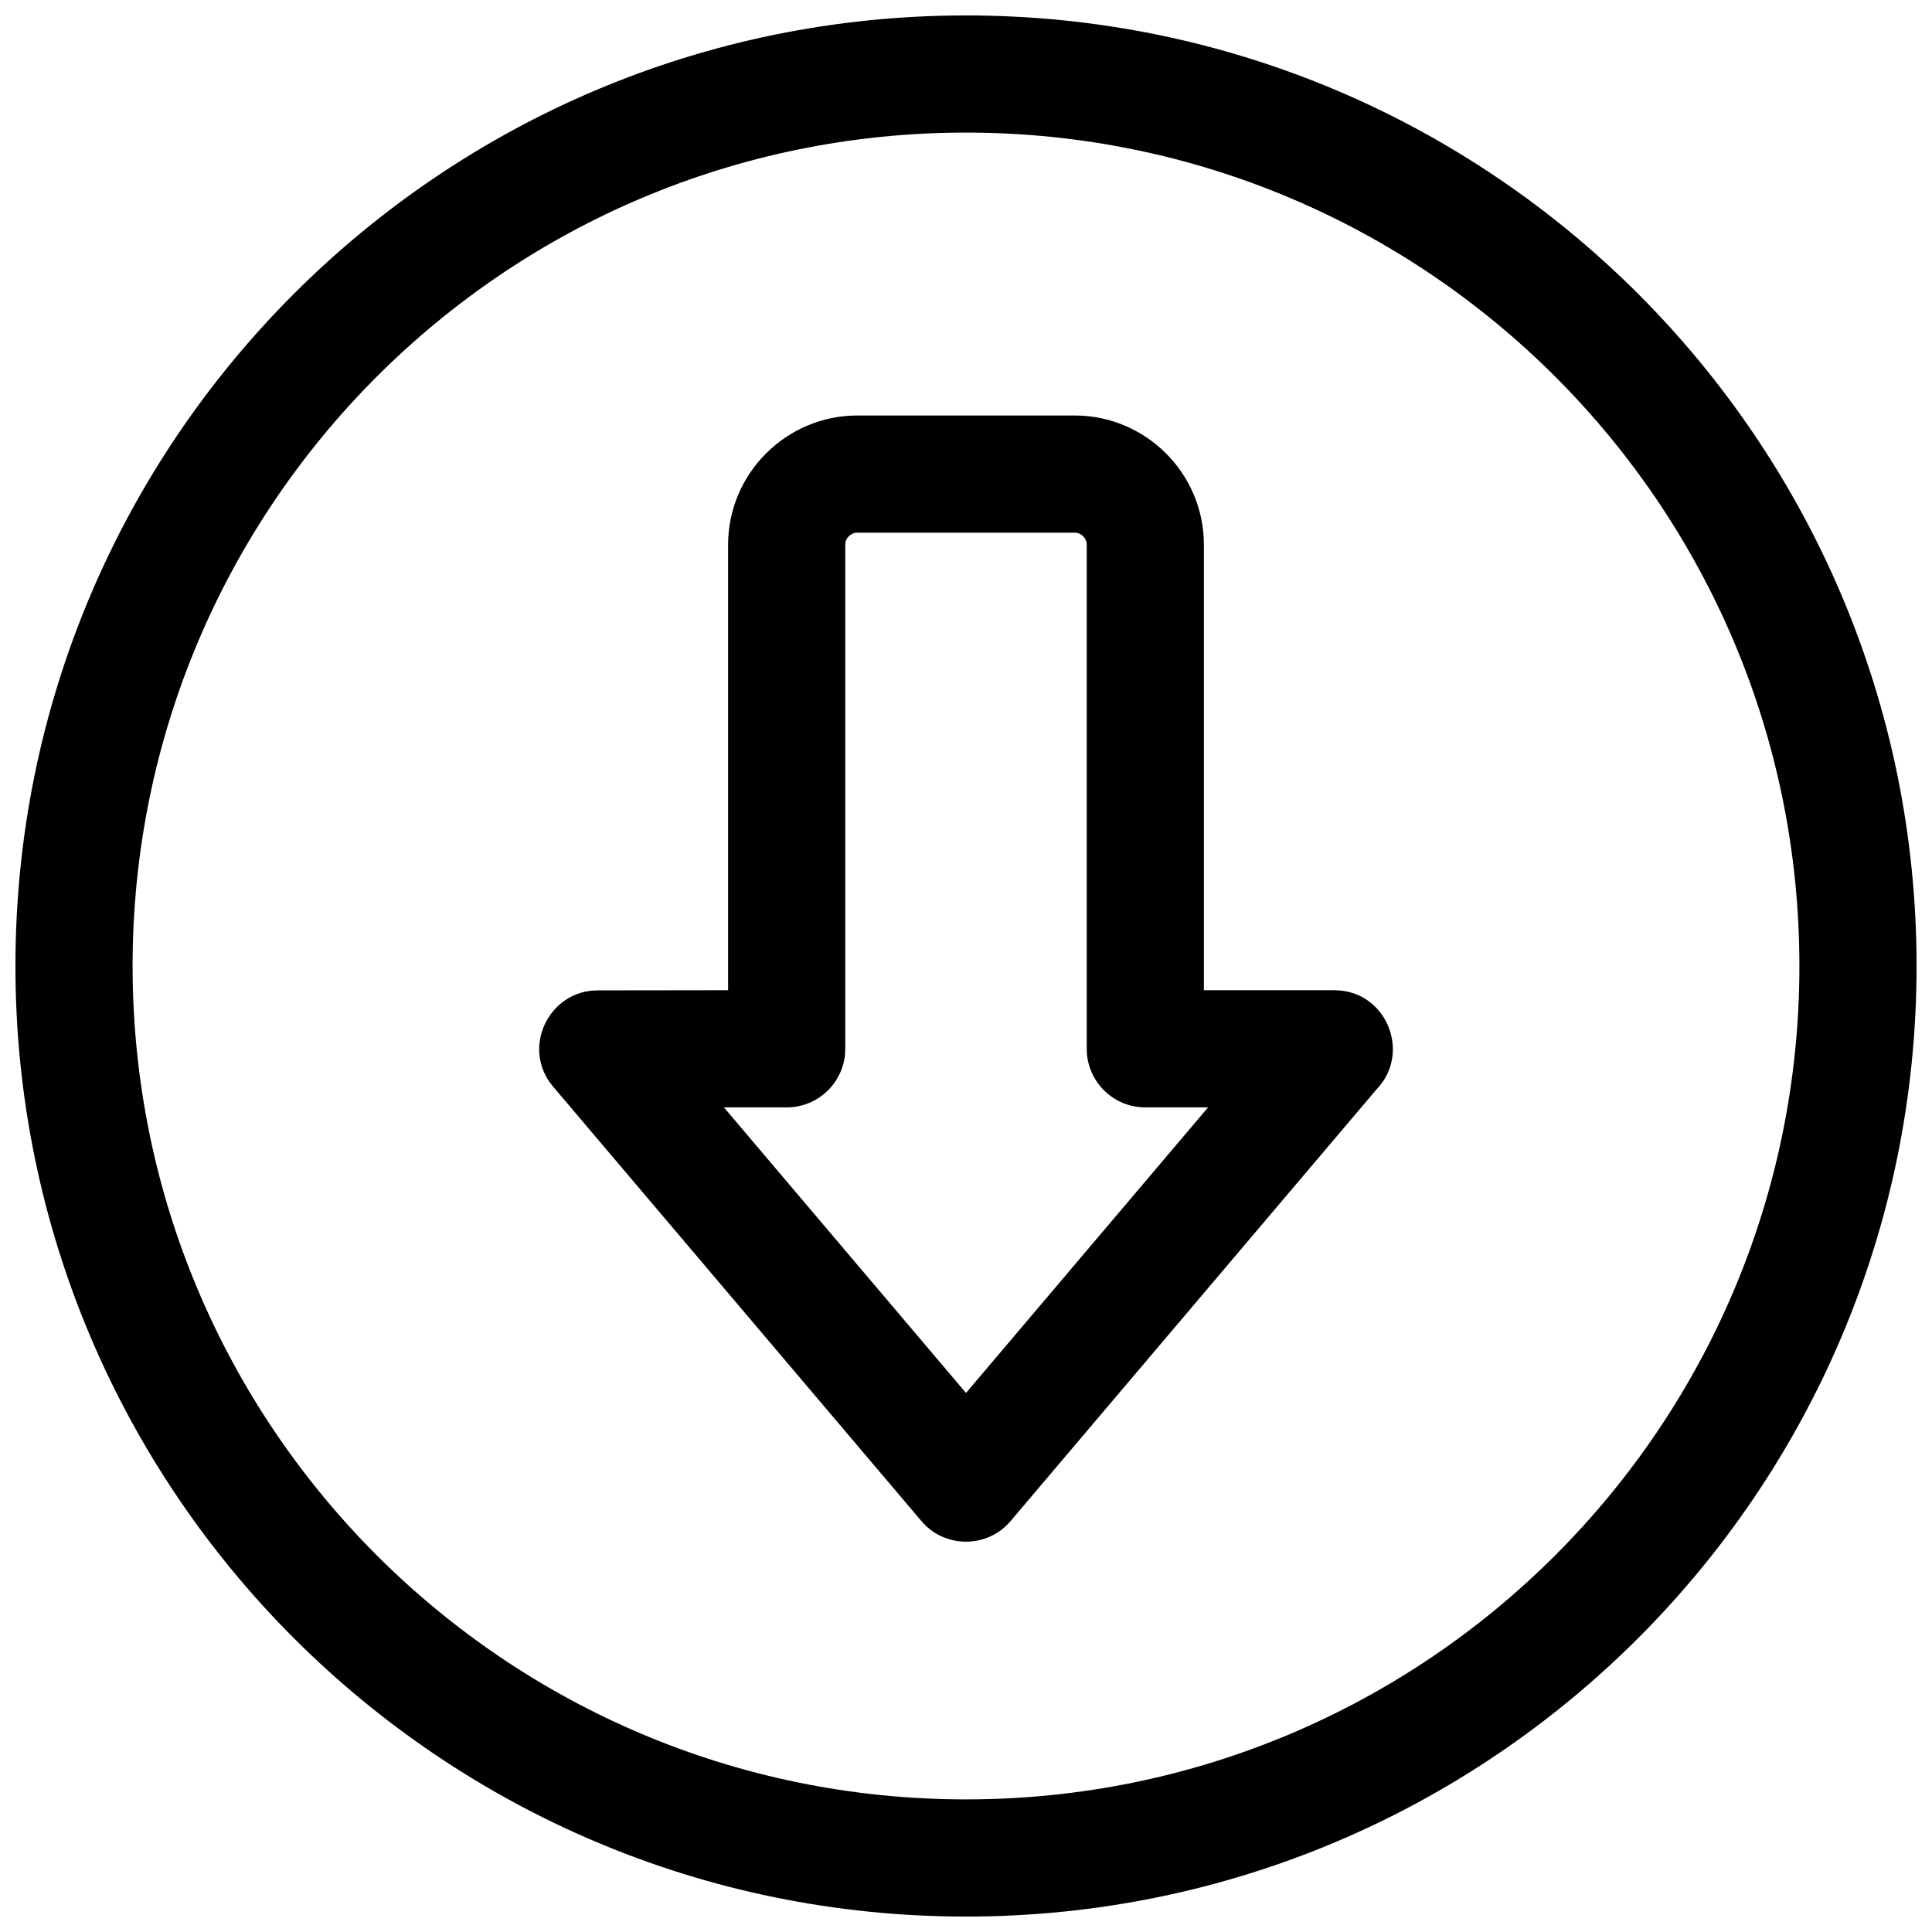 <?xml version="1.0" encoding="UTF-8"?>
<!-- Uploaded to: SVG Repo, www.svgrepo.com, Generator: SVG Repo Mixer Tools -->
<svg width="800px" height="800px" version="1.1" viewBox="144 144 512 512" xmlns="http://www.w3.org/2000/svg">
 <defs>
  <clipPath id="a">
   <path d="m148.09 148.09h503.81v503.81h-503.81z"/>
  </clipPath>
 </defs>
 <g clip-path="url(#a)">
  <path d="m400 148.09c139.12 0 251.91 112.78 251.91 251.91 0 139.12-112.78 251.91-251.91 251.91-139.12 0-251.91-112.78-251.91-251.91 0-139.12 112.78-251.91 251.91-251.91zm-28.805 106.02h57.609c18.871 0 34.238 15.367 34.238 34.238v118.07h34.566c13.805 0 20.559 16.605 11.152 26.316l-96.941 114.36c-6.246 7.383-17.715 7.254-23.793-0.18l-97.465-114.97c-8.574-10.141-1.125-25.508 11.824-25.484l34.566-0.043v-118.07c0-18.844 15.43-34.238 34.238-34.238zm57.609 31.047h-57.609c-1.738 0-3.191 1.445-3.191 3.191v133.6c0 8.57-6.953 15.523-15.523 15.523h-16.629l64.148 75.676 64.148-75.676h-16.629c-8.57 0-15.523-6.953-15.523-15.523v-133.6c0-1.719-1.473-3.191-3.191-3.191zm-28.805-106.02c-121.96 0-220.86 98.891-220.86 220.86 0 121.96 98.891 220.86 220.86 220.86 121.96 0 220.86-98.891 220.86-220.86 0-121.96-98.891-220.86-220.86-220.86z"/>
 </g>
</svg>